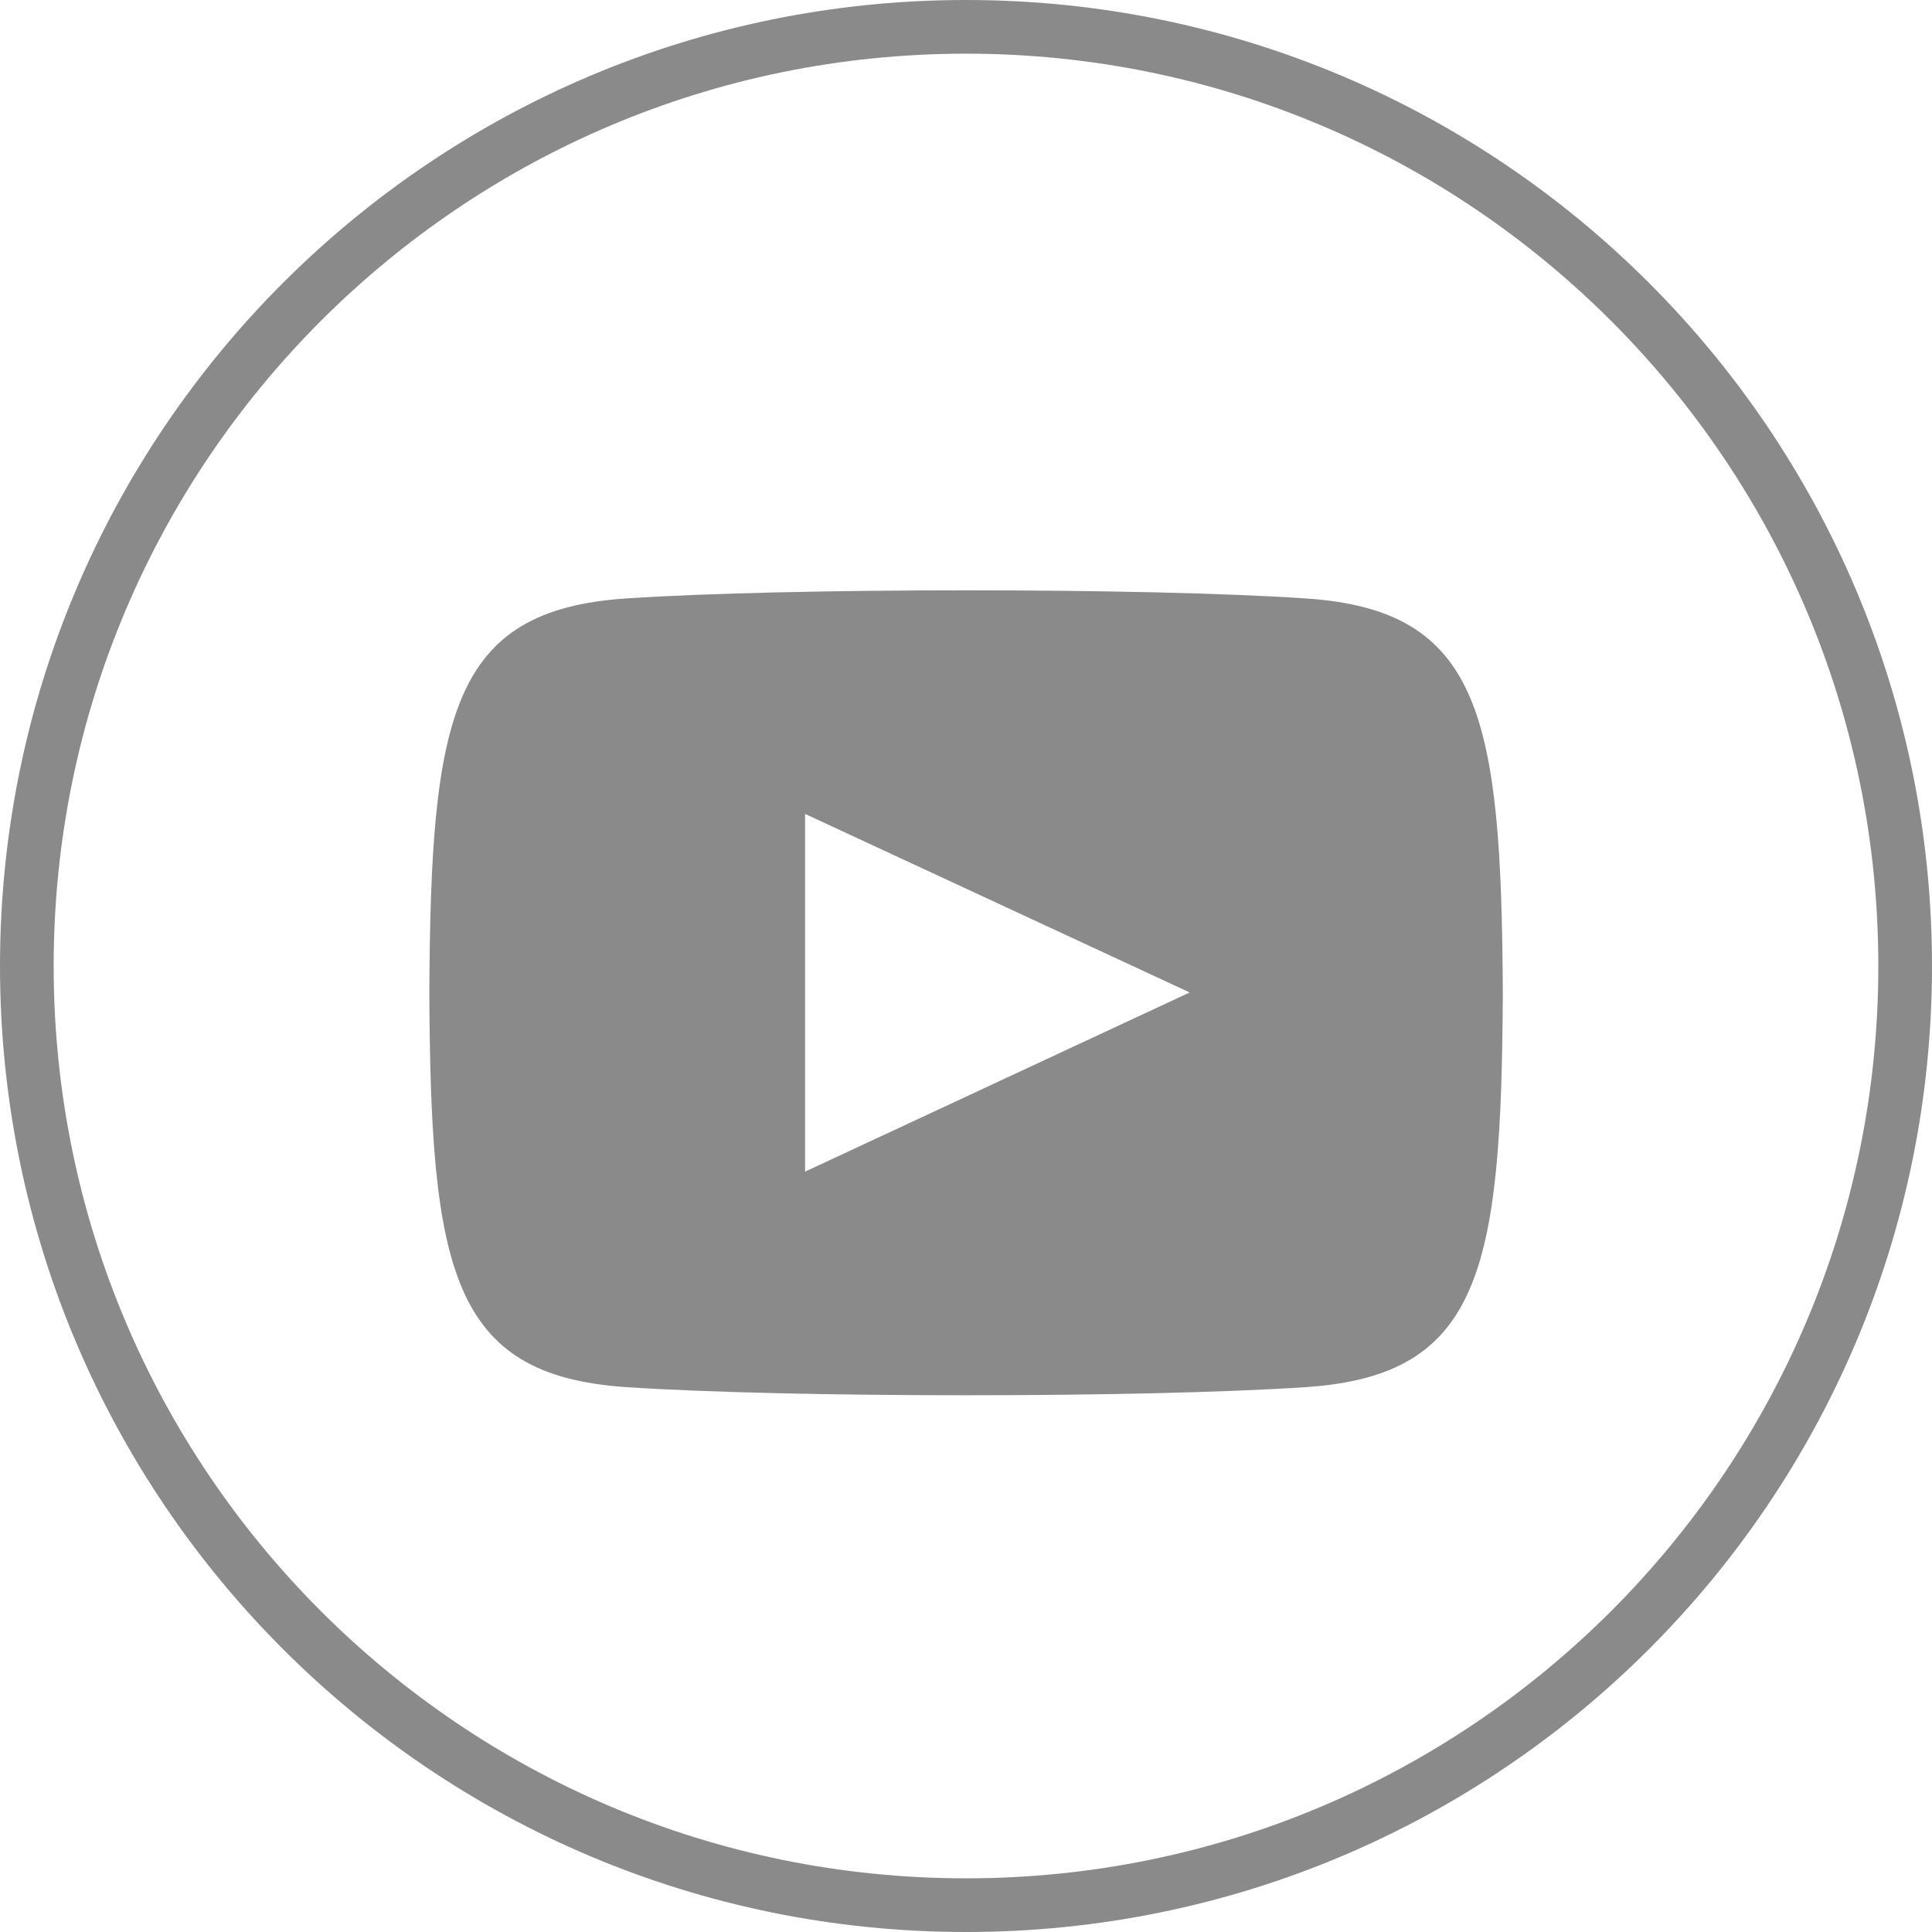 <svg width="36" height="36" viewBox="0 0 36 36" fill="none" xmlns="http://www.w3.org/2000/svg">
<g clip-path="url(#clip0_402_10090)">
<g clip-path="url(#clip1_402_10090)">
<path d="M24.346 11.152C21.343 10.948 14.652 10.95 11.654 11.152C8.406 11.374 8.025 13.336 8 18.499C8.025 23.653 8.405 25.624 11.655 25.846C14.654 26.049 21.344 26.05 24.347 25.846C27.595 25.624 27.977 23.661 28.003 18.499C27.976 13.345 27.596 11.374 24.346 11.152ZM15.001 21.832V15.166L22.168 18.493L15.001 21.832Z" fill="#8A8A8A"/>
<path d="M18 35.5C27.665 35.5 35.5 27.665 35.5 18C35.5 8.335 27.665 0.5 18 0.5C8.335 0.5 0.5 8.335 0.5 18C0.5 27.665 8.335 35.5 18 35.5Z" stroke="#8A8A8A"/>
</g>
</g>
<defs>
<clipPath id="clip0_402_10090">
<rect width="36" height="36" fill="white"/>
</clipPath>
<clipPath id="clip1_402_10090">
<rect width="36" height="36" fill="white"/>
</clipPath>
</defs>
</svg>
